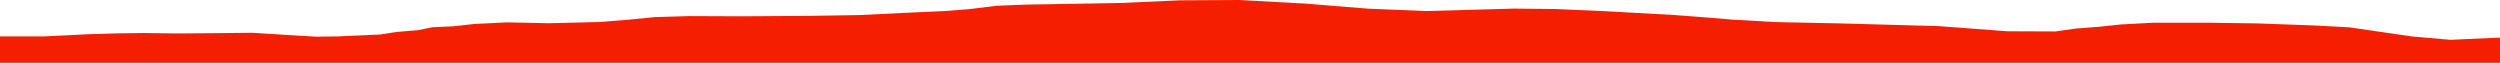 <?xml version="1.0" encoding="iso-8859-1"?>
<!DOCTYPE svg PUBLIC "-//W3C//DTD SVG 1.0//EN"
"http://www.w3.org/TR/2001/
REC-SVG-20010904/DTD/svg10.dtd">

<svg viewBox="0 0 42834.027 1075.52" preserveAspectRatio="none" xmlns="http://www.w3.org/2000/svg" xmlns:xlink="http://www.w3.org/1999/xlink">
  <polygon points="0,1075.52 0,623.96  746.401,623.96 1520.717,586.177 2026.891,571.066 2463.25,565.782 3029.028,572.81 3682.012,568.131 4325.381,561.624 4952.295,600.964 5422.079,628.458 5788.65,623.357 6520.255,590.633 6798.8,547.164 7163.966,516.506 7404.099,467.519 7769.862,450.16 8130.609,410.265 8684.805,383.15 9416.128,398.025 10261.072,377.3 10800.987,334.791 11224.714,292.731 11817.475,275.728 12706.297,279.368 13831.626,271.954 14715.01,258.377 15585.449,216.154 16175.249,189.705 16608.932,156.247 17079.124,98.349 17585.642,78.793 19223.225,50.611 20210.103,5.523 21236.815,0 22382.406,62.779 23428.72,147.73 24434.155,189.368 25146.152,169.234 25945.624,147.468 26654.111,154.958 27486.403,190.937 28696.877,257.777 29312.589,304.85 29670.649,335.293 30409.097,377.831 31525.031,400.972 33219.59,447.618 34389.373,535.604 35218.496,538.763 35567.676,488.93 35970.545,457.856 36343.252,418.653 36885.406,389.565 37901.212,389.962 38678.622,401.098 39661.676,436.623 40255.385,468.524 40811.881,550 41336.989,625.499 41986.162,681.839 42834.027,644.133  42834.027,1075.52" style="fill:#f61e00;stroke-width:1" />
</svg>